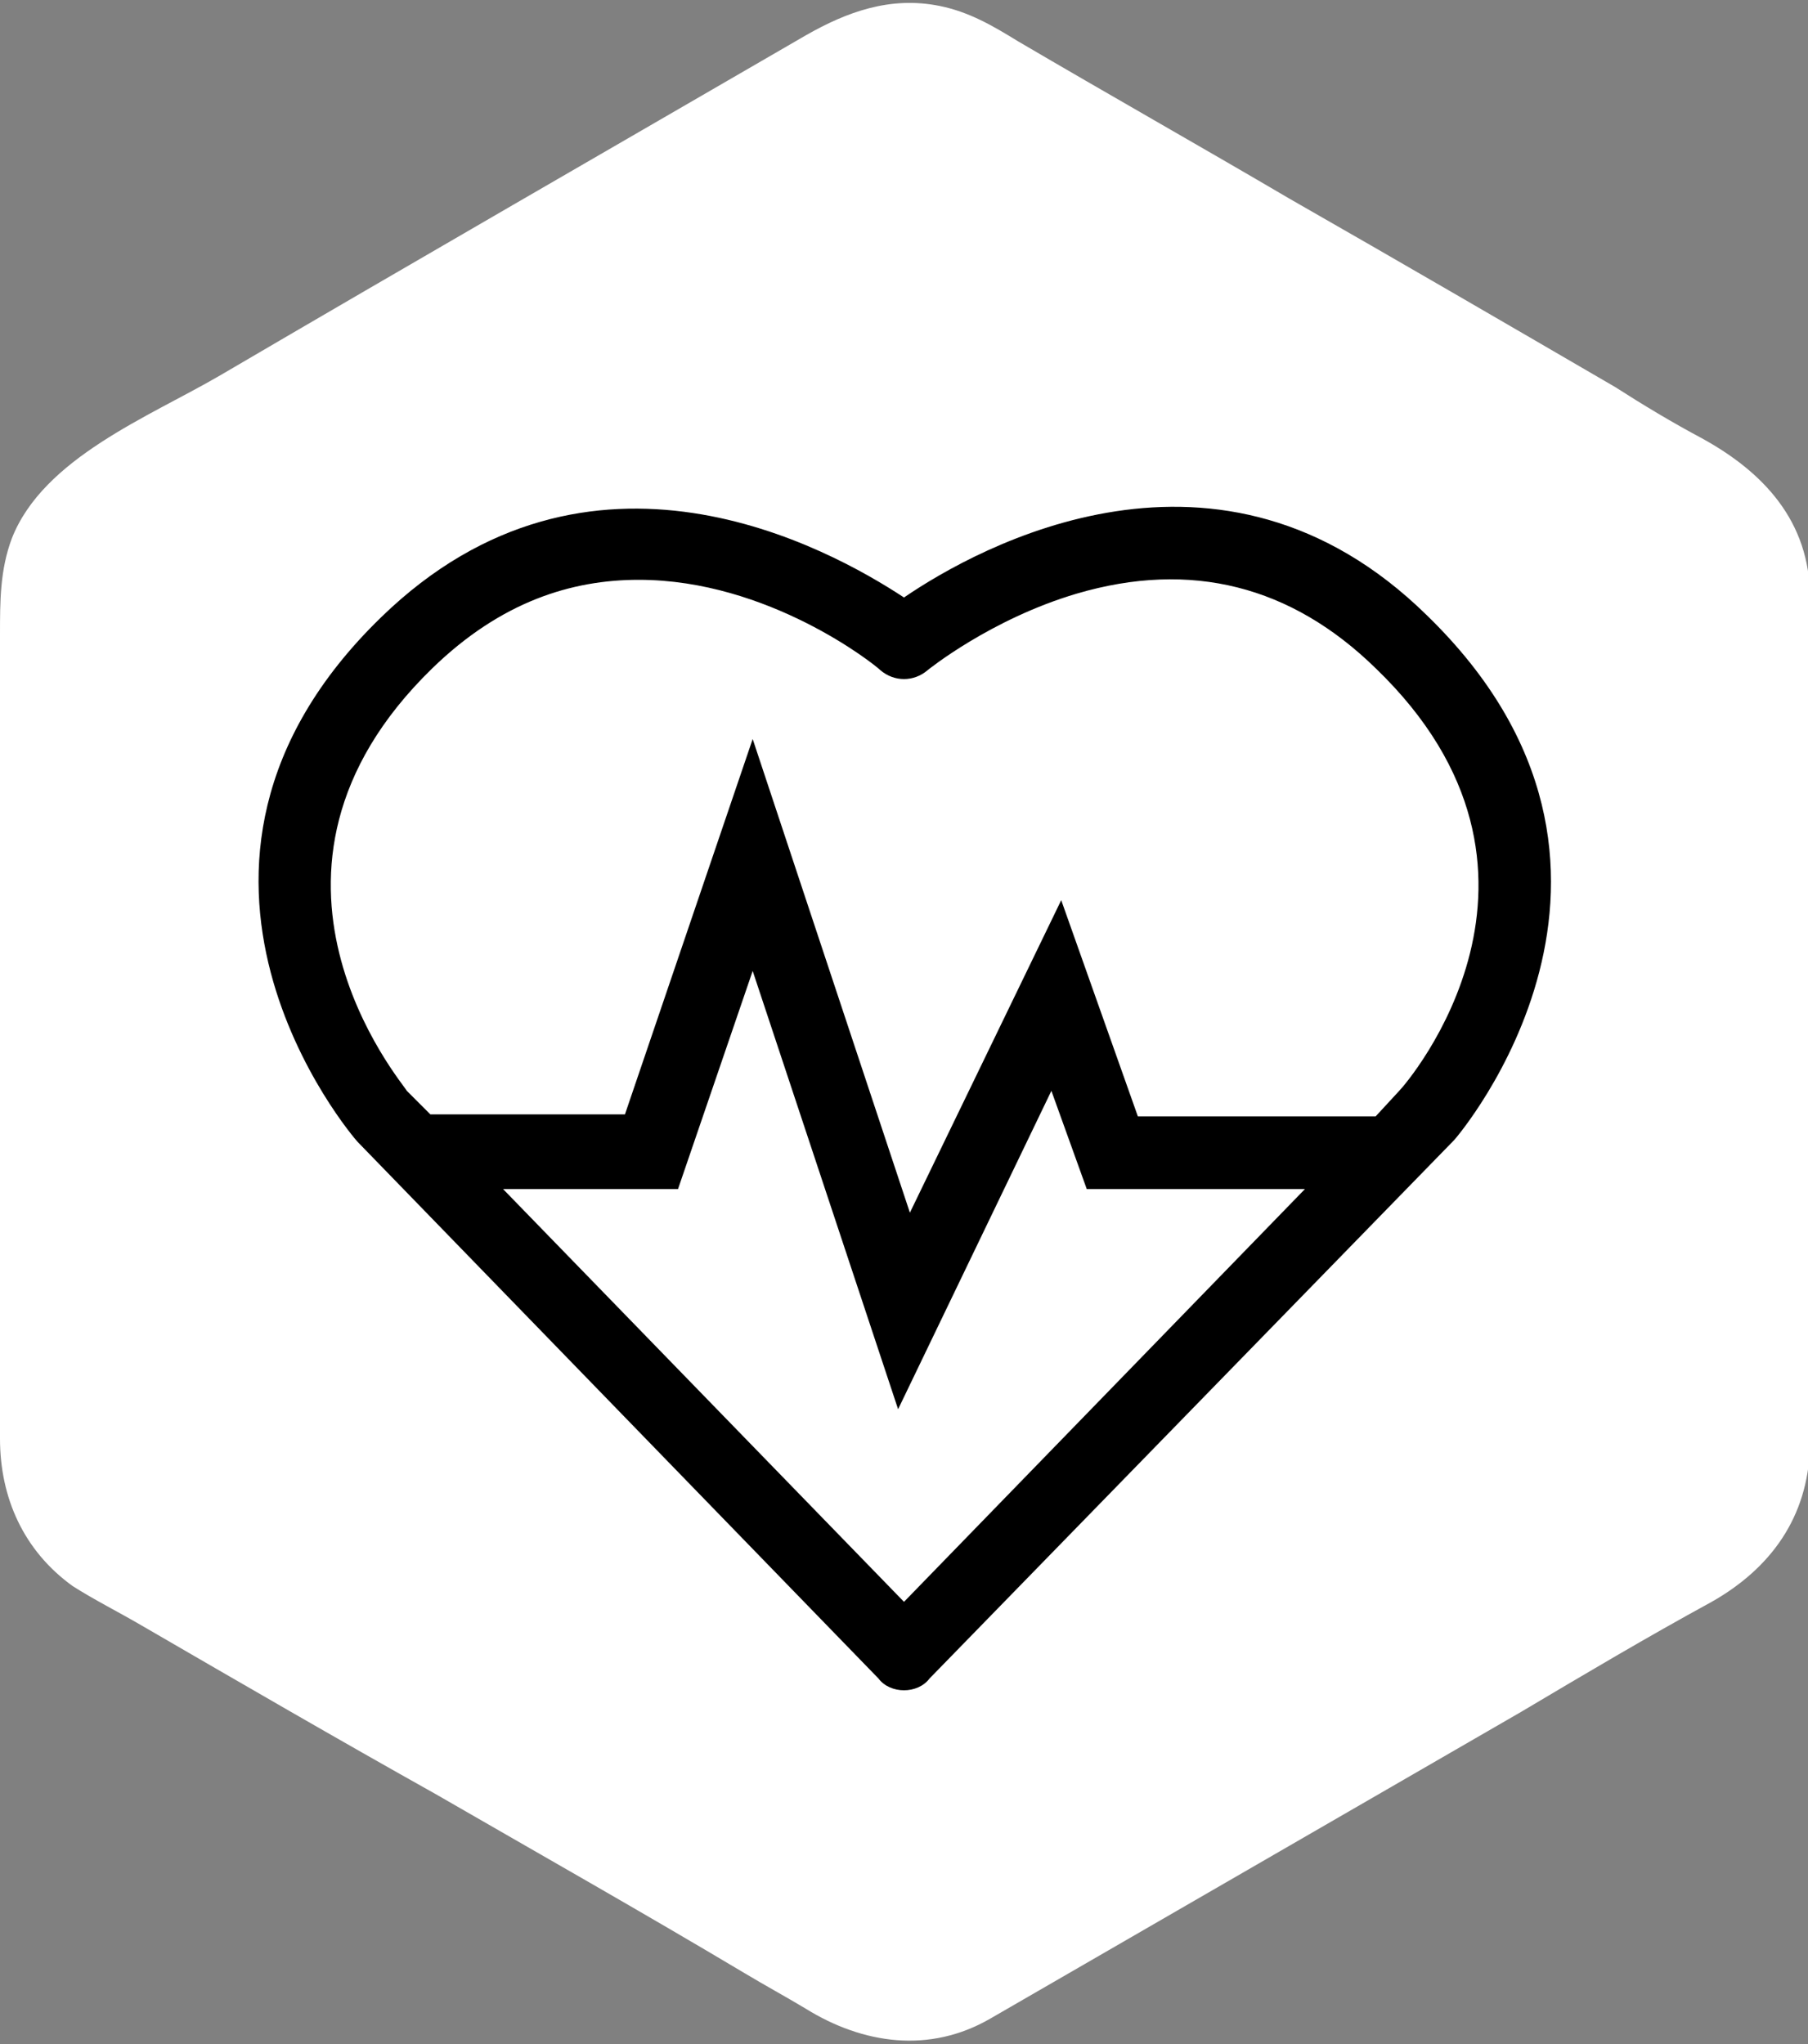 <svg version="1.1" id="Cardio_Equipment" xmlns="http://www.w3.org/2000/svg" xmlns:xlink="http://www.w3.org/1999/xlink" x="0px"
	 y="0px" width="92px" height="104px" viewBox="0 0 92 104" style="enable-background:new 0 0 92 104;" xml:space="preserve">
<rect x="0" y="0" width="92" height="104" fill="#808080" stroke="none"/>
<style type="text/css">
	.st0{fill:#FFFFFF;}
</style>
<g>
	<path class="st0" d="M92.1,30.4c0-3.9-2.4-6.4-5.5-8.1c-1.5-0.8-3-1.7-4.4-2.6c-5.5-3.2-11-6.4-16.6-9.6c-4.6-2.7-9.2-5.3-13.8-8
		c-1.3-0.8-2.5-1.5-4-1.8c-2.5-0.5-4.7,0.3-6.8,1.5C31,7.6,21.1,13.3,11.2,19.1c-3.6,2.1-9,4.2-10.6,8.3C0,29,0,30.6,0,32.3
		c0,2.3,0,4.5,0,6.8C0,50.5,0,61.8,0,73.2c0,3,1.2,5.7,3.7,7.5c1.1,0.7,2.3,1.3,3.5,2c5,2.9,10,5.8,15,8.6c5.2,3,10.5,6,15.7,9.1
		c1,0.6,2.1,1.2,3.1,1.8c2.9,1.8,6.3,2.3,9.4,0.5c9-5.2,18-10.4,27-15.6c3.2-1.9,6.4-3.8,9.7-5.6c3-1.7,4.9-4.3,5-7.9
		c0-1.5,0-3,0-4.5c0-12,0-23.9,0-35.9C92.1,32.2,92.1,31.3,92.1,30.4z"/>
	<path d="M72.6,31.3C62.1,21,49.8,27.8,46,30.4c-3.8-2.5-16-9.3-26.6,1C6.2,44.2,18,57.9,18.2,58.1l26.5,27.3
		c0.3,0.4,0.8,0.6,1.3,0.6s1-0.2,1.3-0.6L74,58C74.1,57.9,85.9,44.2,72.6,31.3z M46,81.5l-20.4-21h8.9l3.8-11.1l7.4,22.3l7.8-16.2
		l1.8,5h11.1L46,81.5z M71.2,55.5L70,56.8H57.9l-3.9-11l-7.7,15.9l-8-24.1l-6.5,19.1h-9.9l-1.2-1.2C20.5,55.1,11.3,44.4,22,34
		c3.5-3.4,7.1-4.5,10.5-4.5c6.6,0,12,4.3,12.3,4.6c0.7,0.6,1.7,0.6,2.4,0c0,0,3.2-2.6,7.6-3.9c5.8-1.7,10.9-0.4,15.2,3.8
		C80.8,44.4,71.6,55.1,71.2,55.5z"/>
</g>
</svg>
